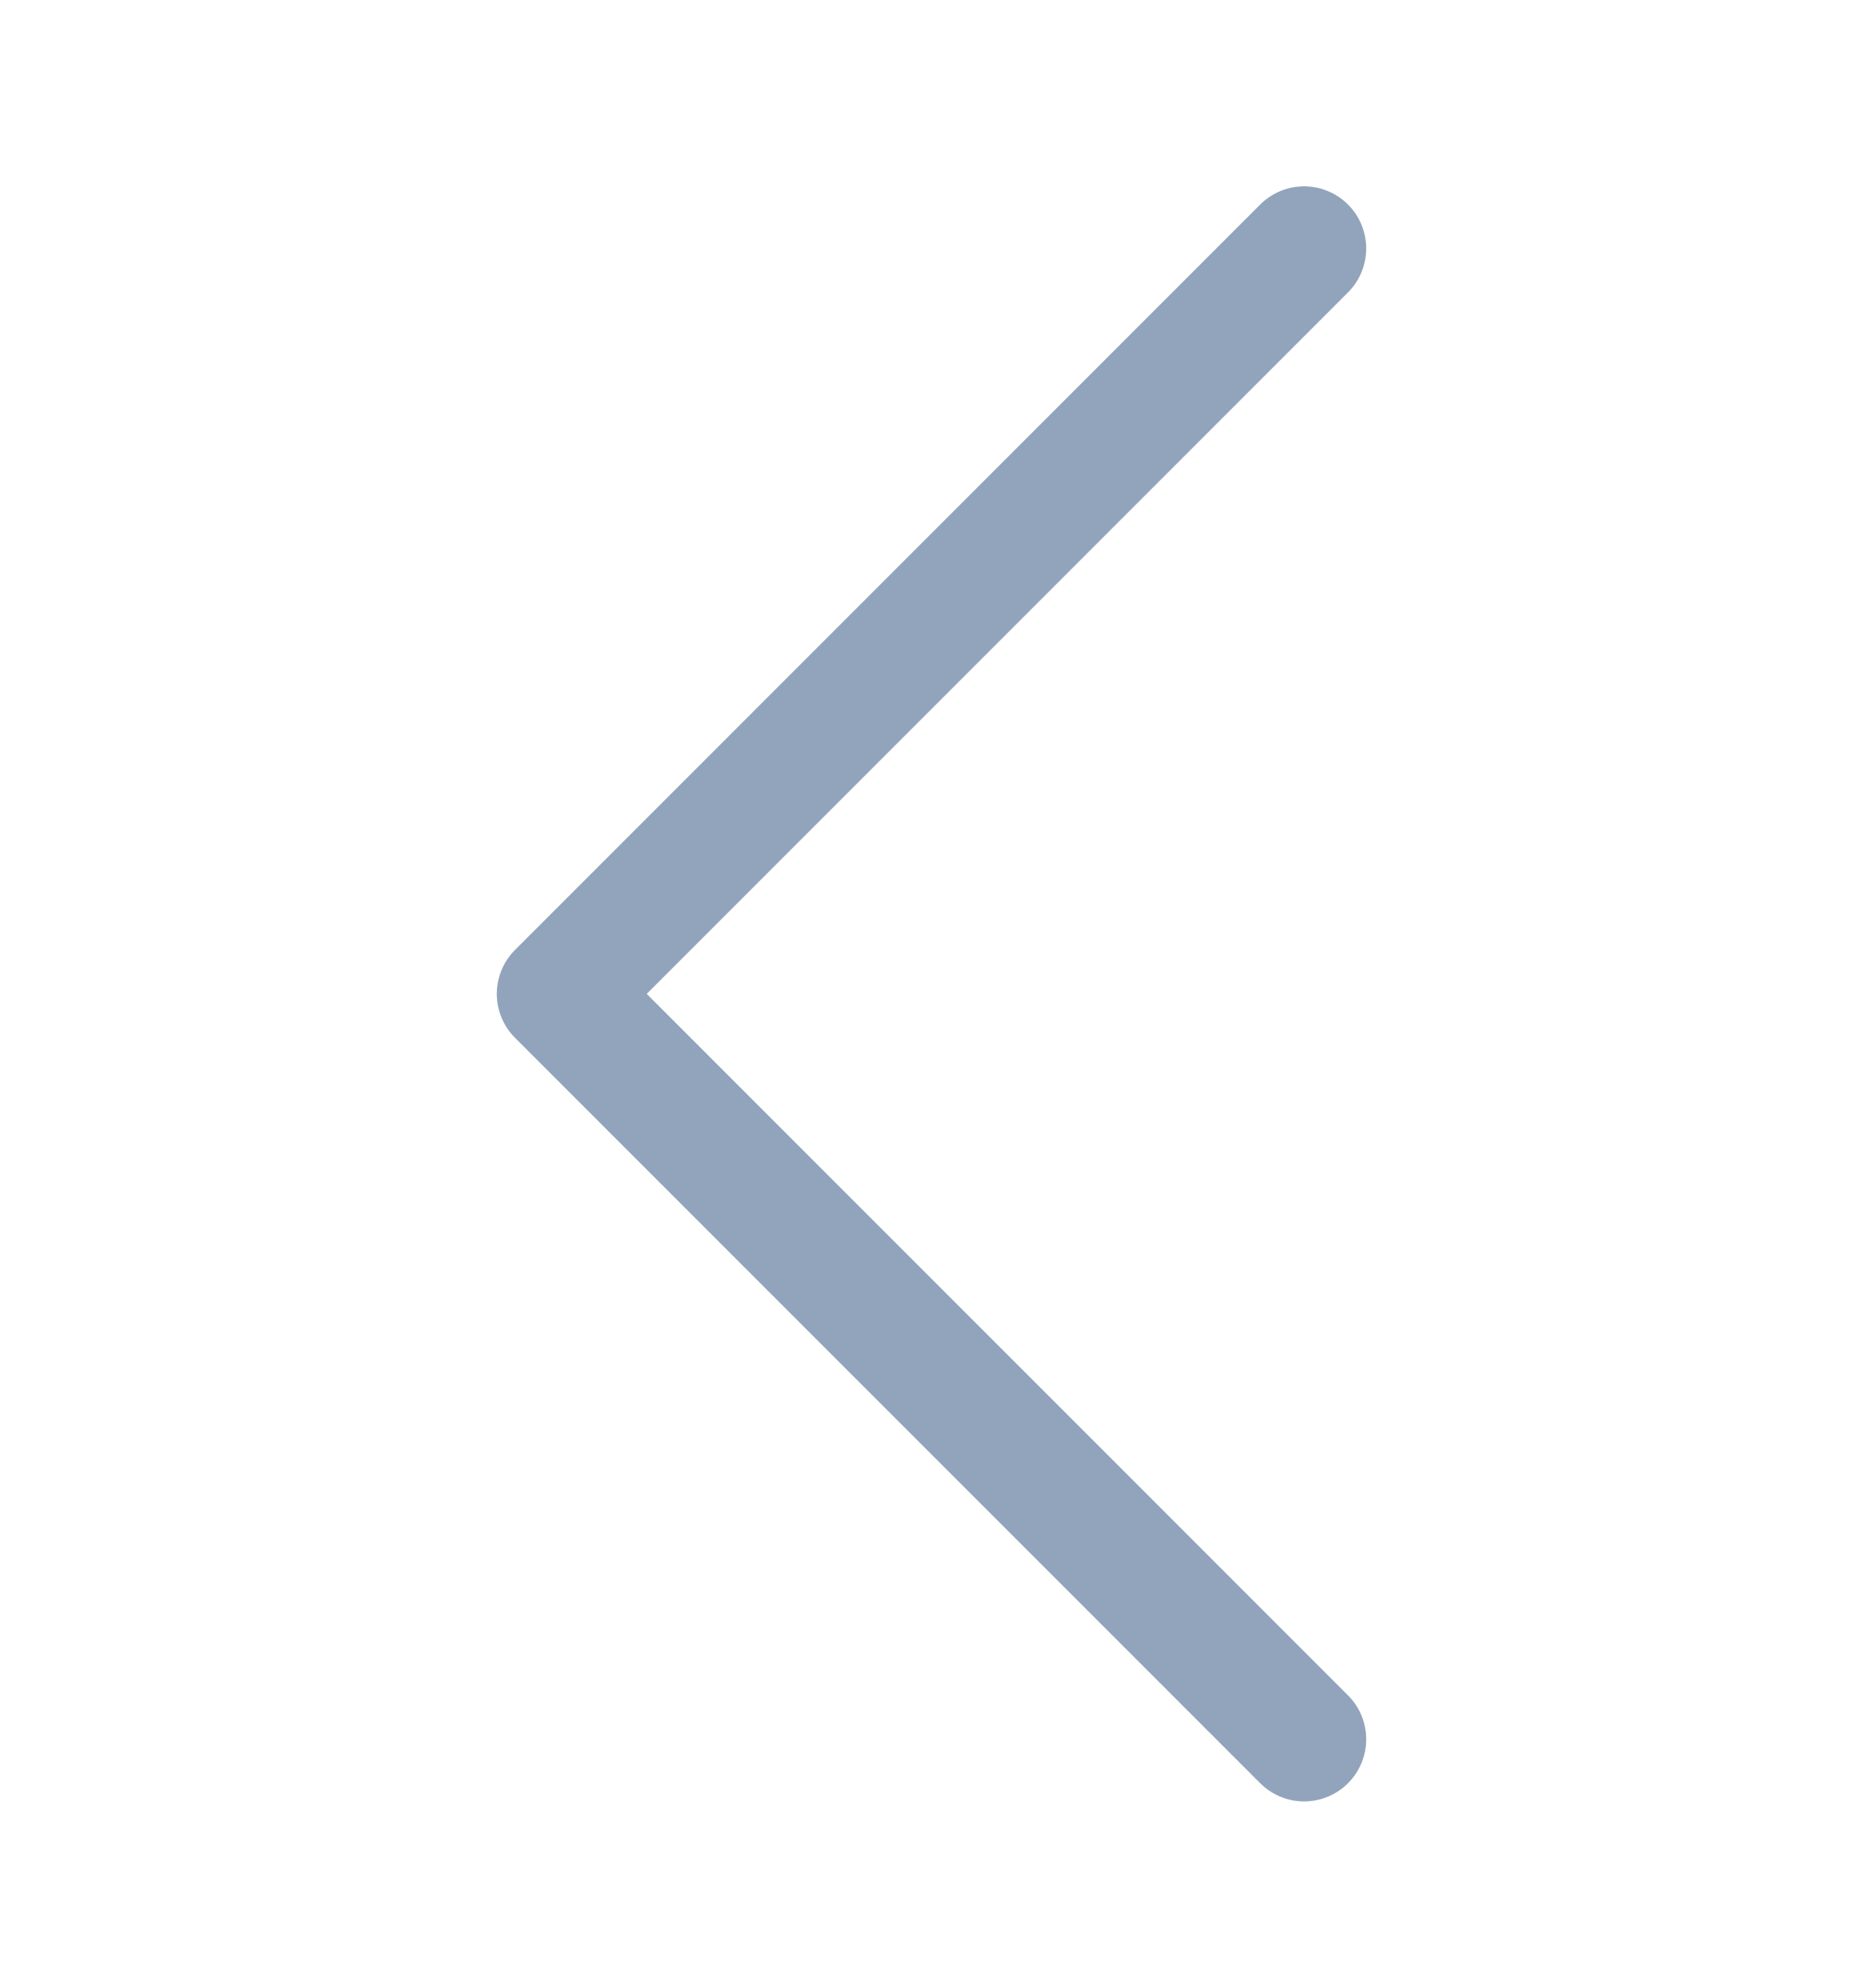 <svg width="15" height="16" viewBox="0 0 15 16" fill="none" xmlns="http://www.w3.org/2000/svg">
<path d="M10.5 14L4.5 8L10.5 2" stroke="#91A4BB" stroke-linecap="round" stroke-linejoin="round"/>
</svg>
